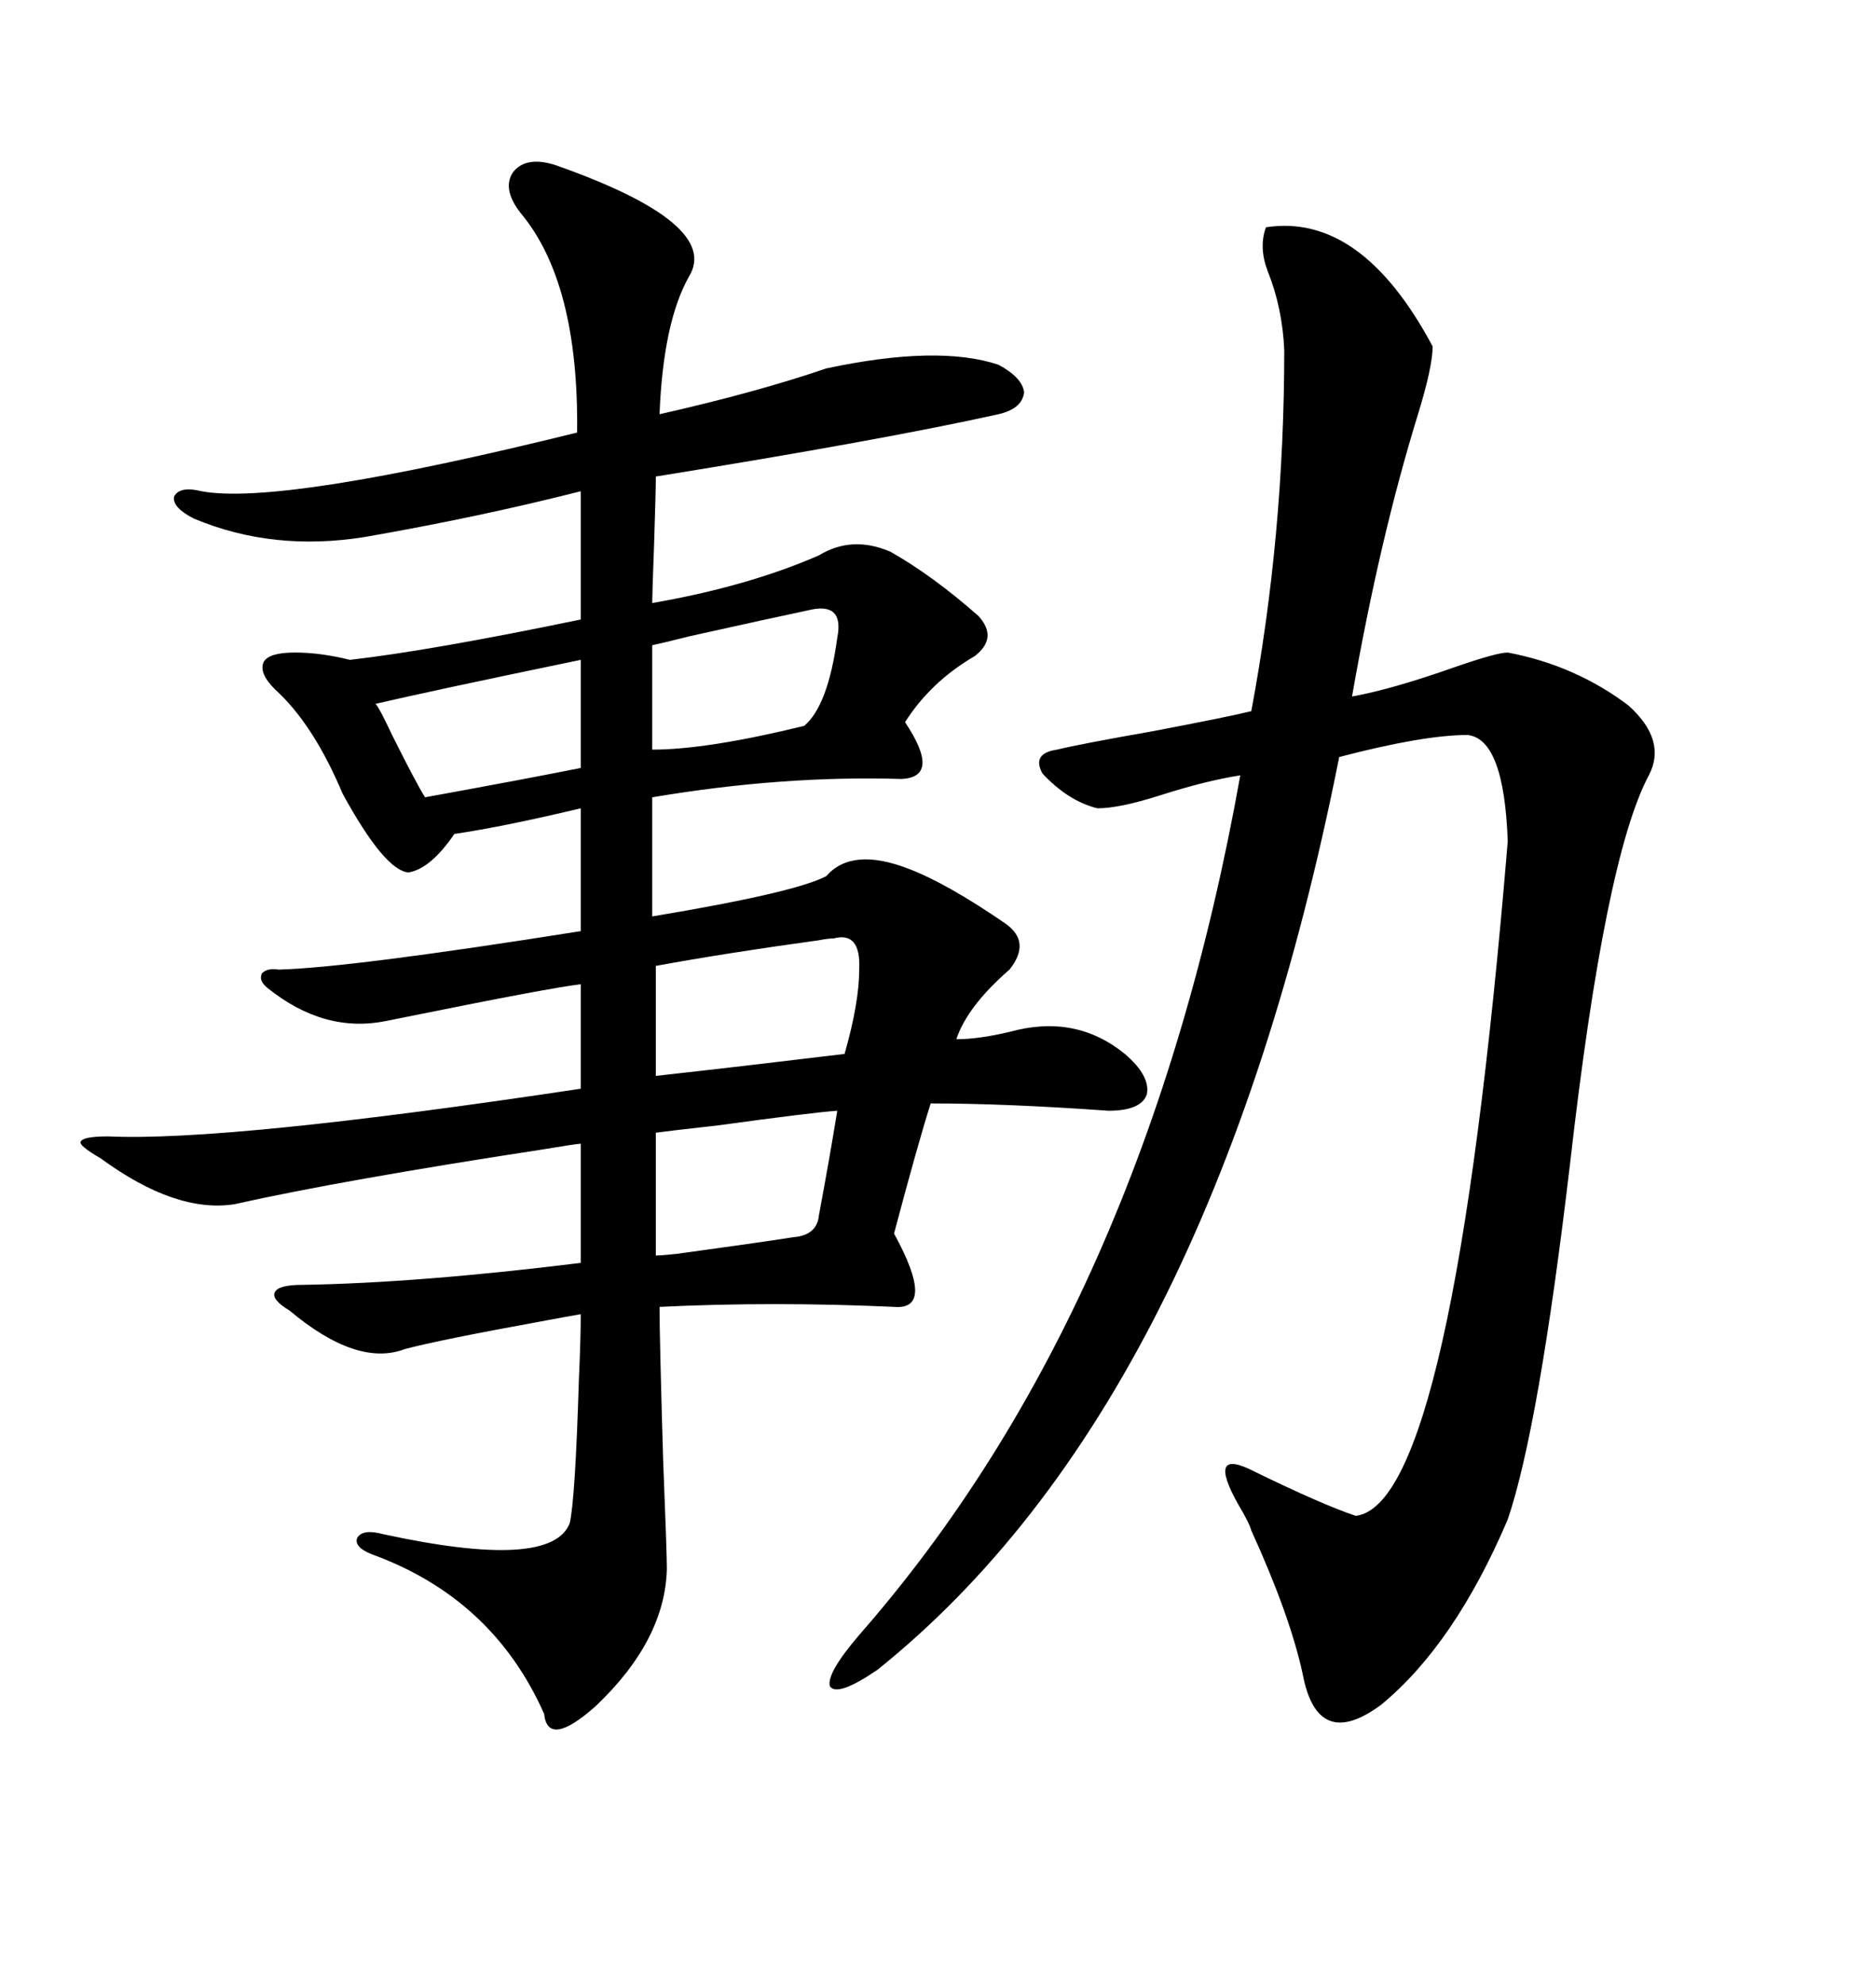 <svg xmlns="http://www.w3.org/2000/svg" xmlns:xlink="http://www.w3.org/1999/xlink" width="300" height="317.285"><path d="M88.77 26.37L88.77 26.37Q115.43 35.74 110.16 44.24L110.16 44.24Q106.05 51.56 105.47 66.21L105.47 66.21Q121.00 62.70 132.13 58.89L132.13 58.89Q150 55.08 159.67 58.30L159.67 58.30Q163.48 60.35 163.77 62.70L163.77 62.70Q163.48 65.33 159.67 66.21L159.67 66.21Q141.21 70.31 104.88 76.17L104.88 76.17Q104.88 78.22 104.59 87.30L104.59 87.30Q104.30 94.92 104.30 96.39L104.30 96.39Q119.53 93.75 130.96 88.77L130.96 88.77Q136.23 85.55 142.38 88.18L142.38 88.18Q149.12 91.99 156.45 98.44L156.45 98.44Q159.67 101.95 155.86 104.88L155.86 104.88Q148.83 108.98 144.73 115.43L144.73 115.43Q150.59 124.22 144.14 124.51L144.14 124.51Q125.10 123.93 104.30 127.44L104.30 127.44L104.30 146.48Q127.15 142.68 132.13 140.04L132.13 140.04Q136.23 135.35 145.31 138.87L145.31 138.87Q151.46 141.21 160.84 147.66L160.84 147.66Q164.94 150.59 161.43 154.98L161.43 154.98Q154.69 160.84 152.93 166.11L152.93 166.11Q156.45 166.11 161.43 164.94L161.43 164.94Q171.97 162.01 179.88 168.46L179.88 168.46Q183.98 171.97 183.40 174.90L183.40 174.90Q182.52 177.54 177.25 177.54L177.25 177.54Q160.84 176.37 148.83 176.37L148.83 176.37Q146.78 182.81 142.97 197.17L142.97 197.17Q149.71 209.47 142.97 208.89L142.97 208.89Q123.63 208.01 105.47 208.89L105.47 208.89Q105.47 213.87 106.05 233.50L106.05 233.50Q106.64 248.14 106.64 250.78L106.64 250.78Q106.35 262.21 95.21 272.75L95.21 272.75Q87.60 279.49 87.01 273.93L87.01 273.93Q78.81 255.47 59.47 248.44L59.47 248.44Q56.54 247.27 57.13 245.80L57.13 245.80Q58.01 244.34 61.23 245.21L61.23 245.21Q88.18 251.07 91.11 243.46L91.11 243.46Q91.99 239.65 92.58 220.31L92.58 220.31Q92.87 213.87 92.87 210.06L92.87 210.06Q91.11 210.35 86.43 211.23L86.43 211.23Q70.31 214.16 64.75 215.63L64.75 215.63Q57.13 218.55 46.29 209.47L46.29 209.47Q43.36 207.71 43.95 206.54L43.95 206.54Q44.53 205.37 48.34 205.37L48.34 205.37Q66.80 205.08 92.87 201.86L92.87 201.86L92.87 182.81Q92.29 182.81 87.01 183.69L87.01 183.69Q54.49 188.67 37.50 192.48L37.50 192.48Q28.13 193.95 16.11 185.16L16.11 185.16Q12.60 183.11 12.89 182.52L12.89 182.52Q13.18 181.64 17.29 181.64L17.29 181.64Q36.33 182.52 92.87 174.02L92.87 174.02L92.87 157.32Q87.89 157.91 66.21 162.30L66.21 162.30Q63.28 162.89 61.82 163.18L61.82 163.18Q51.86 165.23 42.77 157.91L42.77 157.91Q41.31 156.74 41.89 155.57L41.89 155.57Q42.77 154.69 44.53 154.98L44.53 154.98Q55.96 154.69 92.87 148.83L92.87 148.83L92.87 129.20Q80.57 132.13 72.66 133.30L72.66 133.30Q68.85 138.87 65.33 139.45L65.33 139.45Q61.52 139.16 54.79 126.86L54.79 126.86Q50.10 115.72 43.95 110.16L43.95 110.16Q41.31 107.52 42.19 105.76L42.19 105.76Q43.07 104.30 47.17 104.30L47.17 104.30Q51.27 104.30 55.96 105.47L55.96 105.47Q68.85 104.00 92.87 99.02L92.87 99.02L92.87 78.52Q76.76 82.62 58.30 85.84L58.30 85.84Q43.65 88.18 31.05 82.91L31.05 82.91Q27.54 81.15 27.83 79.39L27.83 79.39Q28.71 77.64 32.23 78.52L32.23 78.52Q44.82 80.86 92.29 69.14L92.29 69.14Q92.58 45.12 83.20 33.98L83.20 33.98Q80.27 30.18 82.03 27.54L82.03 27.54Q84.08 24.90 88.77 26.37ZM202.44 36.33L202.44 36.33Q217.68 33.98 229.10 55.37L229.10 55.37Q229.10 58.59 226.76 66.21L226.76 66.21Q220.61 86.13 216.21 111.33L216.21 111.33Q222.66 110.16 232.62 106.64L232.62 106.64Q239.36 104.30 241.11 104.30L241.11 104.30Q251.95 106.35 260.45 112.79L260.45 112.79Q266.60 118.36 263.67 123.93L263.67 123.93Q256.64 137.11 251.07 186.04L251.07 186.04Q246.09 228.22 241.11 242.87L241.11 242.87Q232.62 262.79 220.90 272.46L220.90 272.46Q210.64 280.08 208.30 267.48L208.30 267.48Q206.25 258.11 200.10 244.63L200.10 244.63Q199.80 243.46 198.05 240.53L198.05 240.53Q192.77 231.15 200.68 235.25L200.68 235.25Q211.52 240.53 216.80 242.29L216.80 242.29Q232.32 240.53 241.11 134.47L241.11 134.47Q240.53 118.07 234.67 117.48L234.67 117.48Q227.64 117.48 214.16 121.00L214.16 121.00Q193.65 224.12 140.33 266.89L140.33 266.89Q133.89 271.29 132.71 269.53L132.71 269.53Q132.13 267.48 137.40 261.33L137.40 261.33Q183.11 209.18 198.34 123.93L198.34 123.93Q192.77 124.80 185.45 127.15L185.45 127.15Q179.00 129.20 175.49 129.20L175.49 129.20Q170.80 128.03 166.70 123.63L166.70 123.63Q164.94 120.41 169.04 119.82L169.04 119.82Q172.56 118.95 184.28 116.89L184.28 116.89Q196.58 114.55 200.10 113.67L200.10 113.67Q205.37 85.55 205.37 55.96L205.37 55.96Q205.08 49.22 202.73 43.36L202.73 43.36Q201.27 39.55 202.44 36.33ZM133.30 150L133.30 150Q132.42 150 130.96 150.29L130.96 150.29Q116.02 152.34 104.88 154.39L104.88 154.39L104.88 171.97Q118.07 170.51 135.06 168.46L135.06 168.46Q137.40 160.25 137.40 154.98L137.40 154.98Q137.70 148.83 133.30 150ZM133.89 177.54L133.89 177.54Q129.79 177.83 114.84 179.88L114.84 179.88Q106.93 180.76 104.88 181.05L104.88 181.05L104.88 200.68Q105.76 200.68 108.40 200.39L108.40 200.39Q121.29 198.63 126.86 197.75L126.86 197.75Q130.66 197.46 130.96 194.24L130.96 194.24Q132.71 184.86 133.89 177.54ZM129.20 97.56L129.20 97.56Q123.63 98.73 110.45 101.66L110.45 101.66Q105.76 102.83 104.30 103.13L104.30 103.13L104.30 119.82Q113.09 119.82 128.61 116.02L128.61 116.02Q132.42 112.79 133.89 101.95L133.89 101.95Q135.06 96.09 129.20 97.56ZM92.87 122.75L92.87 105.47Q68.85 110.45 60.06 112.50L60.06 112.50Q60.64 113.09 62.70 117.48L62.70 117.48Q66.50 125.10 67.97 127.44L67.97 127.44Q84.08 124.51 92.87 122.75L92.87 122.75Z"/></svg>